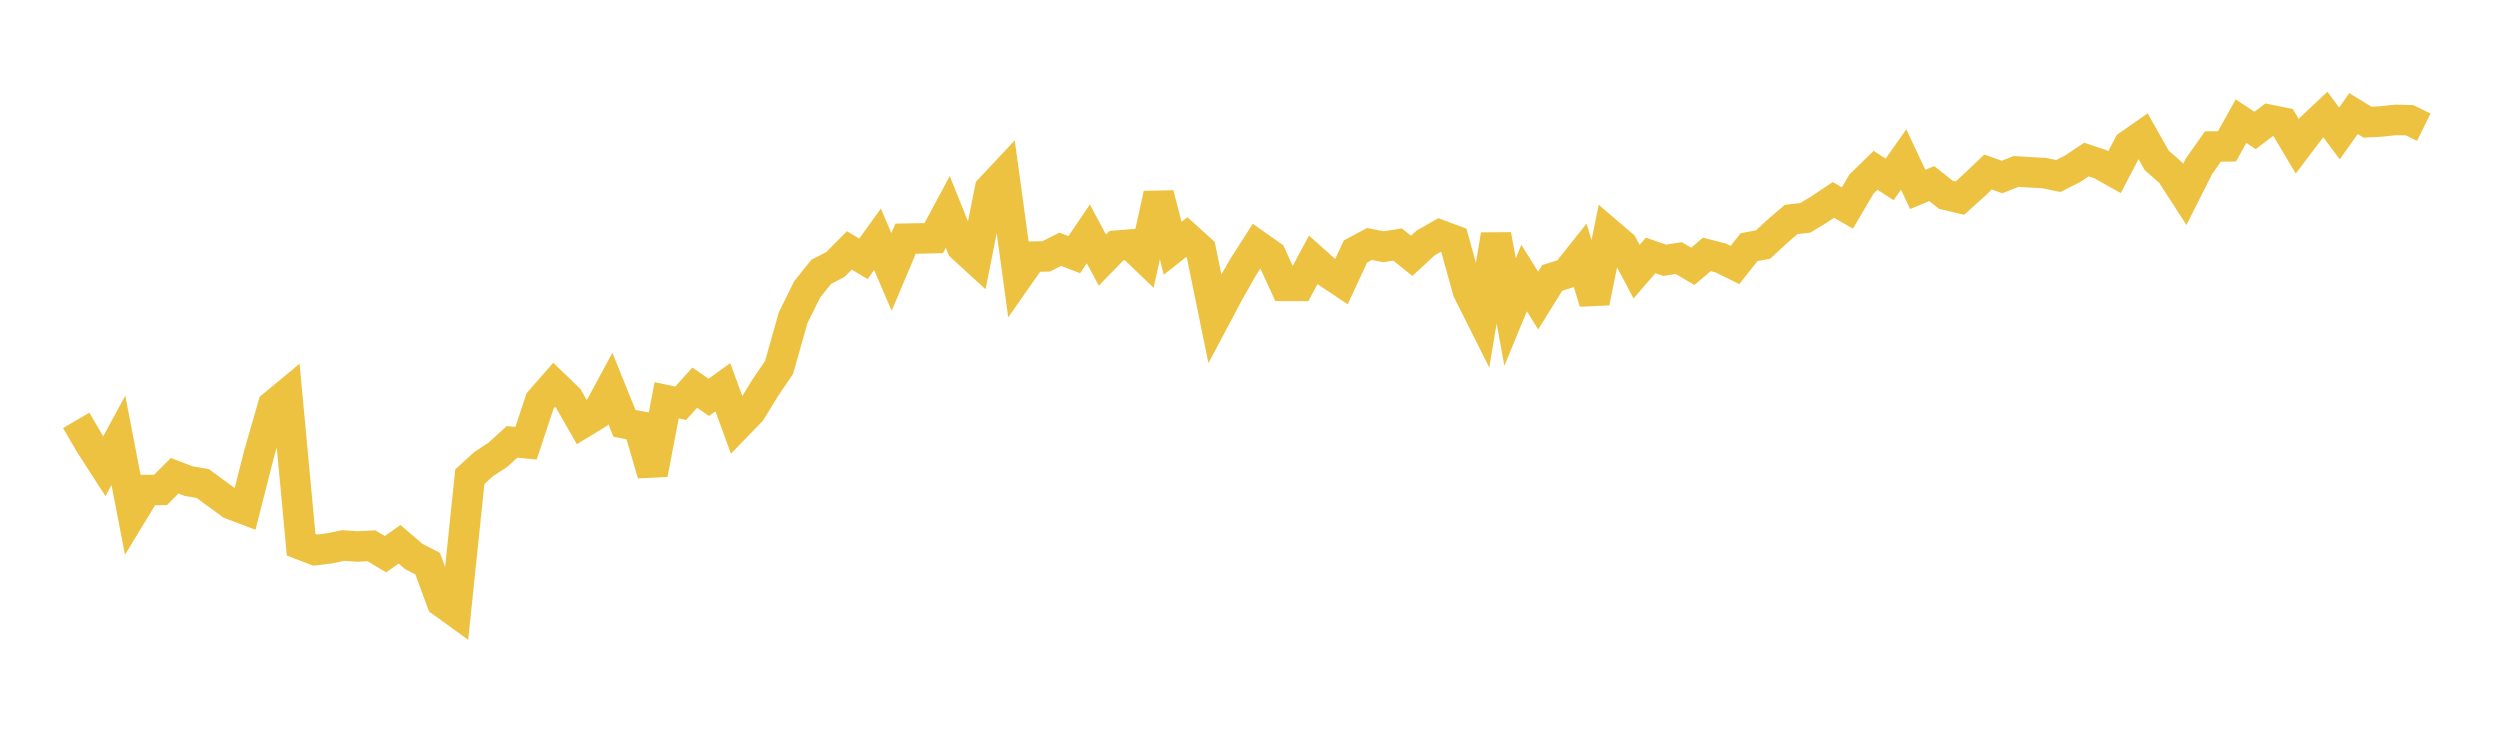 <svg width="164" height="48" xmlns="http://www.w3.org/2000/svg" xmlns:xlink="http://www.w3.org/1999/xlink"><path fill="none" stroke="rgb(237,194,64)" stroke-width="2" d="M5,27.576L5.922,29.155L6.844,30.585L7.766,28.886L8.689,33.661L9.611,32.144L10.533,32.139L11.455,31.209L12.377,31.562L13.299,31.72L14.222,32.397L15.144,33.073L16.066,33.422L16.988,29.799L17.91,26.601L18.832,25.837L19.754,35.735L20.677,36.088L21.599,35.974L22.521,35.786L23.443,35.849L24.365,35.803L25.287,36.357L26.21,35.705L27.132,36.499L28.054,36.976L28.976,39.482L29.898,40.149L30.82,31.272L31.743,30.432L32.665,29.831L33.587,28.987L34.509,29.075L35.431,26.297L36.353,25.245L37.275,26.133L38.198,27.75L39.12,27.191L40.042,25.487L40.964,27.773L41.886,27.947L42.808,31.102L43.731,26.259L44.653,26.453L45.575,25.431L46.497,26.066L47.419,25.402L48.341,27.922L49.263,26.97L50.186,25.459L51.108,24.101L52.03,20.841L52.952,18.98L53.874,17.832L54.796,17.353L55.719,16.427L56.641,16.978L57.563,15.699L58.485,17.838L59.407,15.658L60.329,15.641L61.251,15.622L62.174,13.904L63.096,16.196L64.018,17.04L64.94,12.404L65.862,11.421L66.784,18.154L67.707,16.836L68.629,16.82L69.551,16.353L70.473,16.705L71.395,15.343L72.317,17.063L73.24,16.113L74.162,16.04L75.084,16.925L76.006,12.731L76.928,16.286L77.85,15.556L78.772,16.387L79.695,20.898L80.617,19.164L81.539,17.54L82.461,16.1L83.383,16.748L84.305,18.754L85.228,18.757L86.15,17.045L87.072,17.869L87.994,18.483L88.916,16.5L89.838,16.006L90.76,16.186L91.683,16.041L92.605,16.783L93.527,15.934L94.449,15.412L95.371,15.76L96.293,19.085L97.216,20.923L98.138,15.408L99.06,20.471L99.982,18.239L100.904,19.718L101.826,18.229L102.749,17.94L103.671,16.784L104.593,19.835L105.515,15.297L106.437,16.085L107.359,17.821L108.281,16.755L109.204,17.075L110.126,16.931L111.048,17.473L111.97,16.688L112.892,16.928L113.814,17.384L114.737,16.214L115.659,16.043L116.581,15.185L117.503,14.394L118.425,14.292L119.347,13.731L120.269,13.117L121.192,13.643L122.114,12.072L123.036,11.17L123.958,11.771L124.88,10.463L125.802,12.425L126.725,12.045L127.647,12.778L128.569,12.997L129.491,12.164L130.413,11.284L131.335,11.61L132.257,11.247L133.18,11.305L134.102,11.355L135.024,11.546L135.946,11.083L136.868,10.467L137.79,10.774L138.713,11.291L139.635,9.528L140.557,8.885L141.479,10.52L142.401,11.328L143.323,12.752L144.246,10.919L145.168,9.611L146.09,9.603L147.012,7.949L147.934,8.558L148.856,7.857L149.778,8.044L150.701,9.597L151.623,8.379L152.545,7.515L153.467,8.755L154.389,7.452L155.311,8.017L156.234,7.966L157.156,7.865L158.078,7.89L159,8.346"></path></svg>